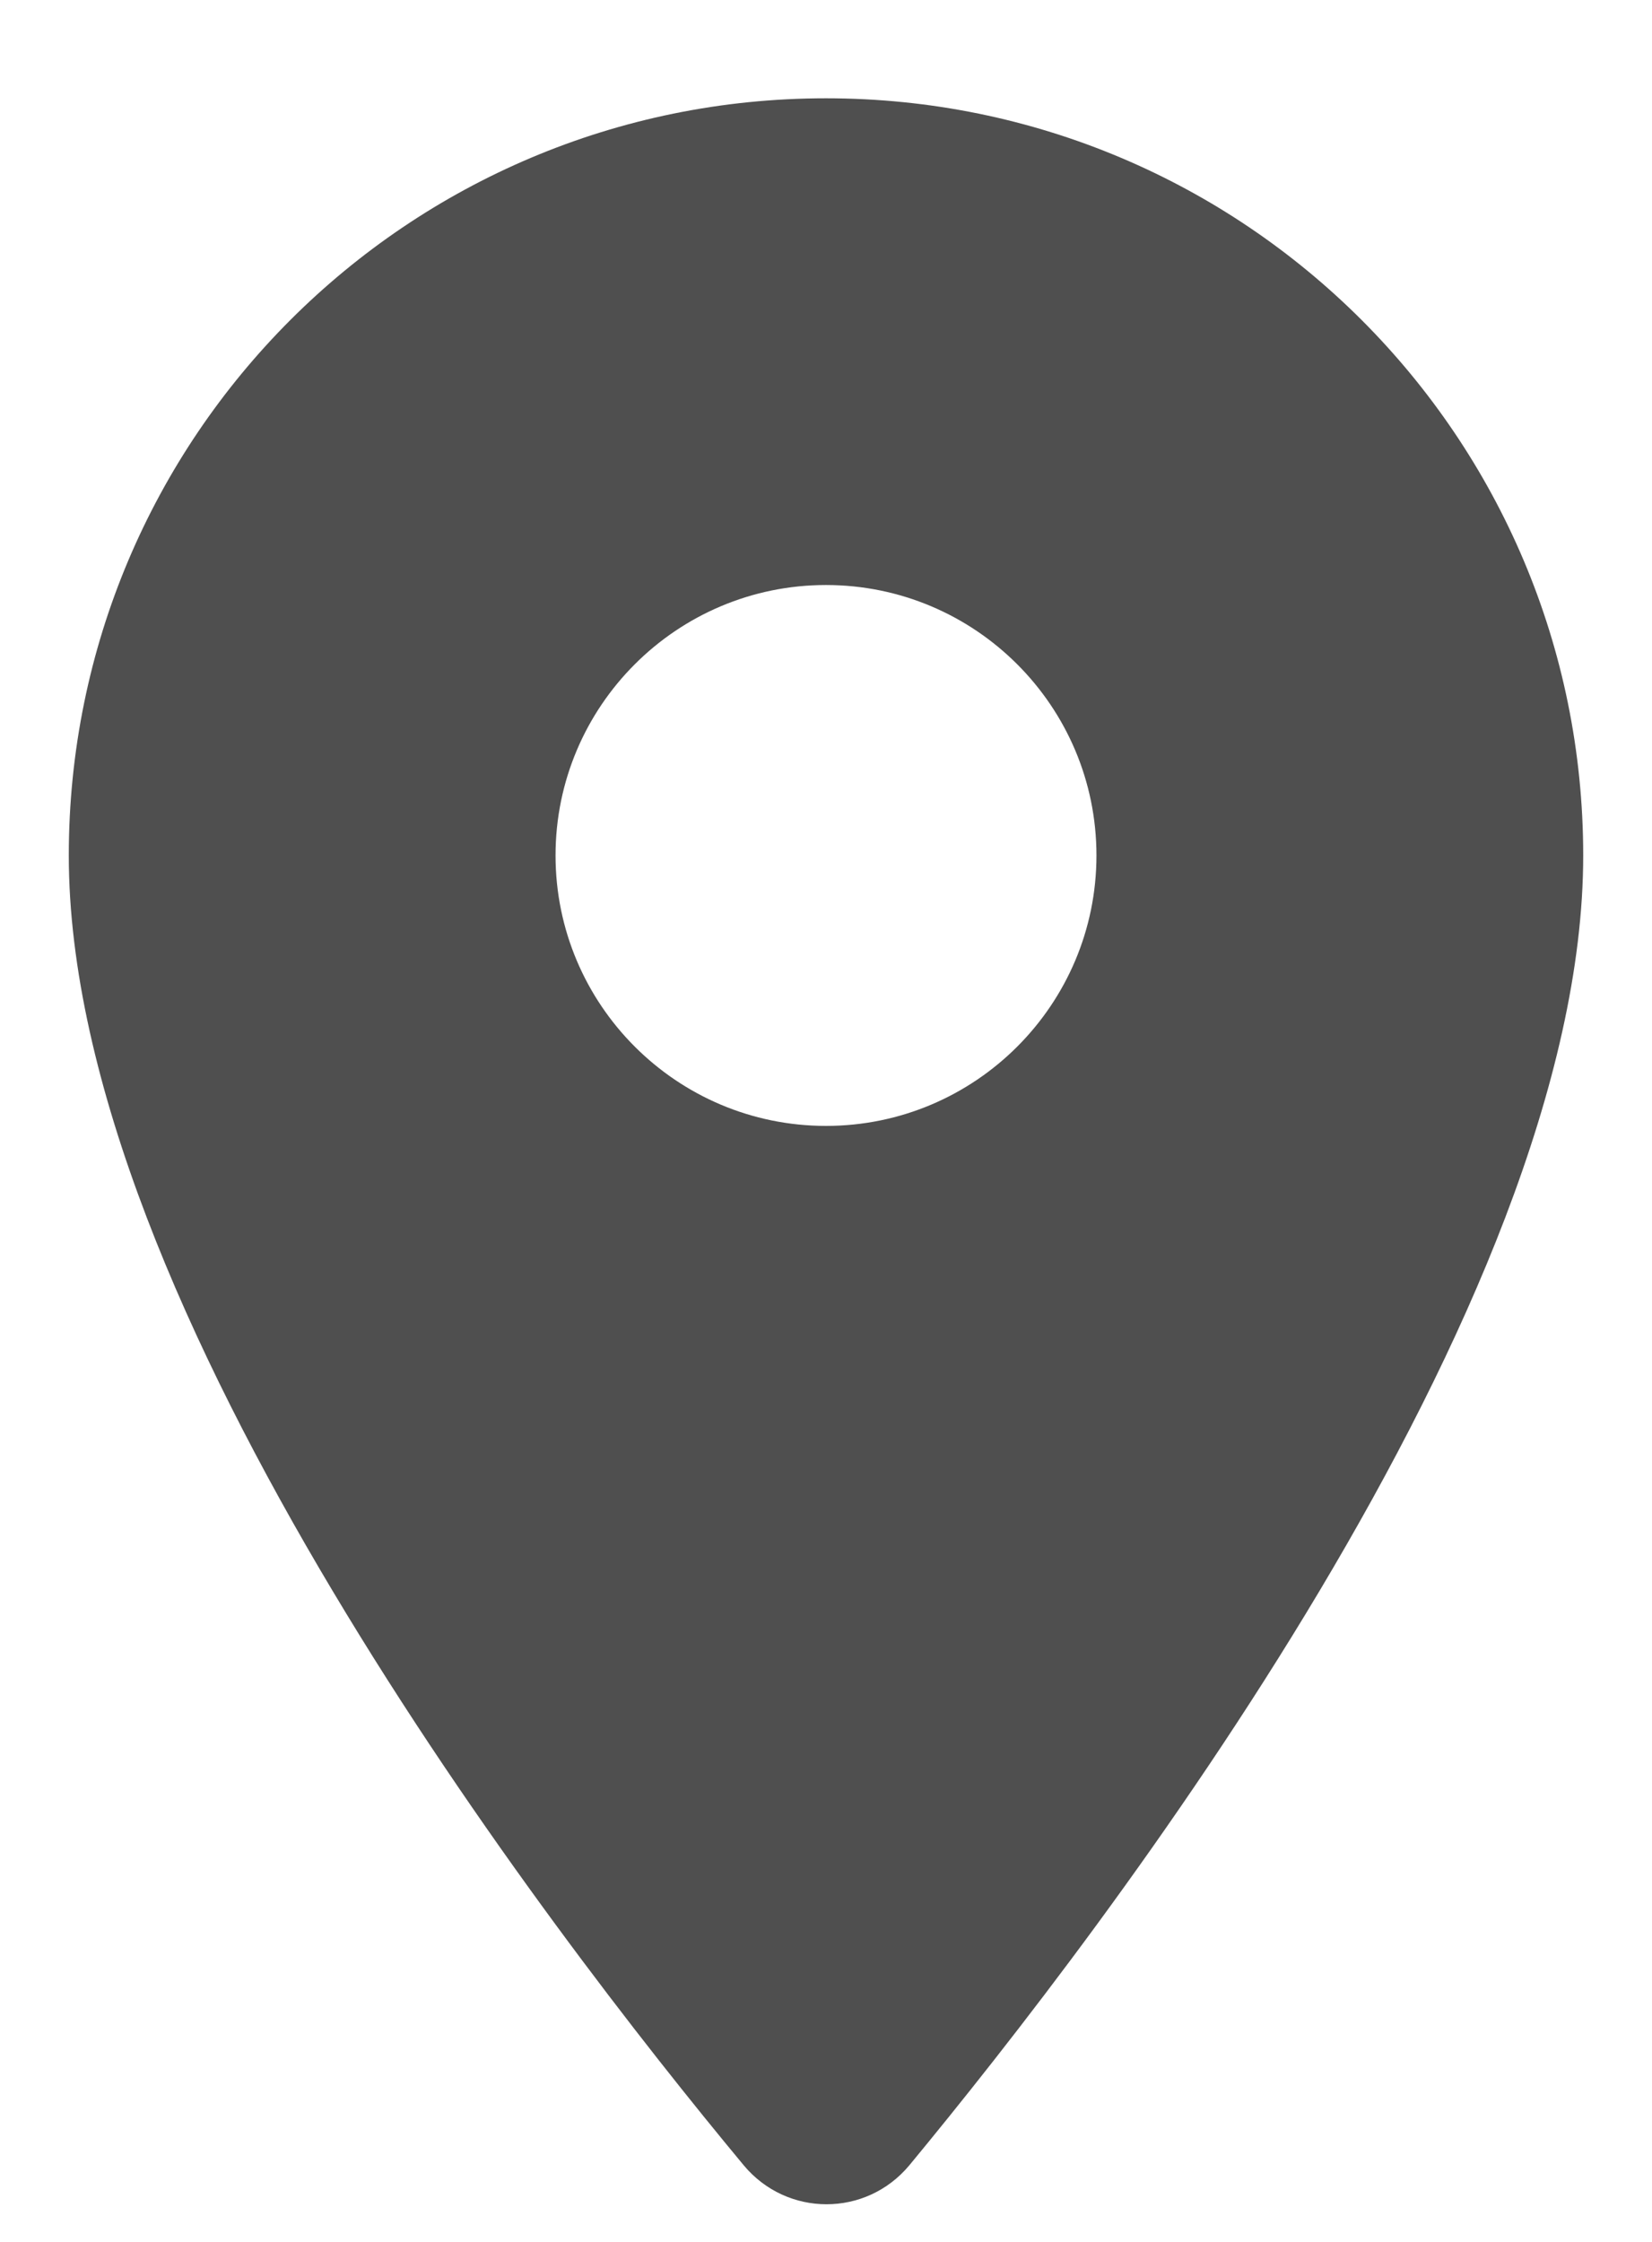 <?xml version="1.0" encoding="UTF-8"?> <svg xmlns="http://www.w3.org/2000/svg" width="14" height="19" viewBox="0 0 14 19" fill="none"> <path d="M7 0.833C3.453 0.833 0.583 3.703 0.583 7.25C0.583 11.072 4.635 16.343 6.303 18.351C6.67 18.791 7.339 18.791 7.706 18.351C9.365 16.343 13.417 11.072 13.417 7.25C13.417 3.703 10.547 0.833 7 0.833ZM7 9.542C5.735 9.542 4.708 8.515 4.708 7.25C4.708 5.985 5.735 4.958 7 4.958C8.265 4.958 9.292 5.985 9.292 7.25C9.292 8.515 8.265 9.542 7 9.542Z" fill="#4F4F4F"></path> </svg> 